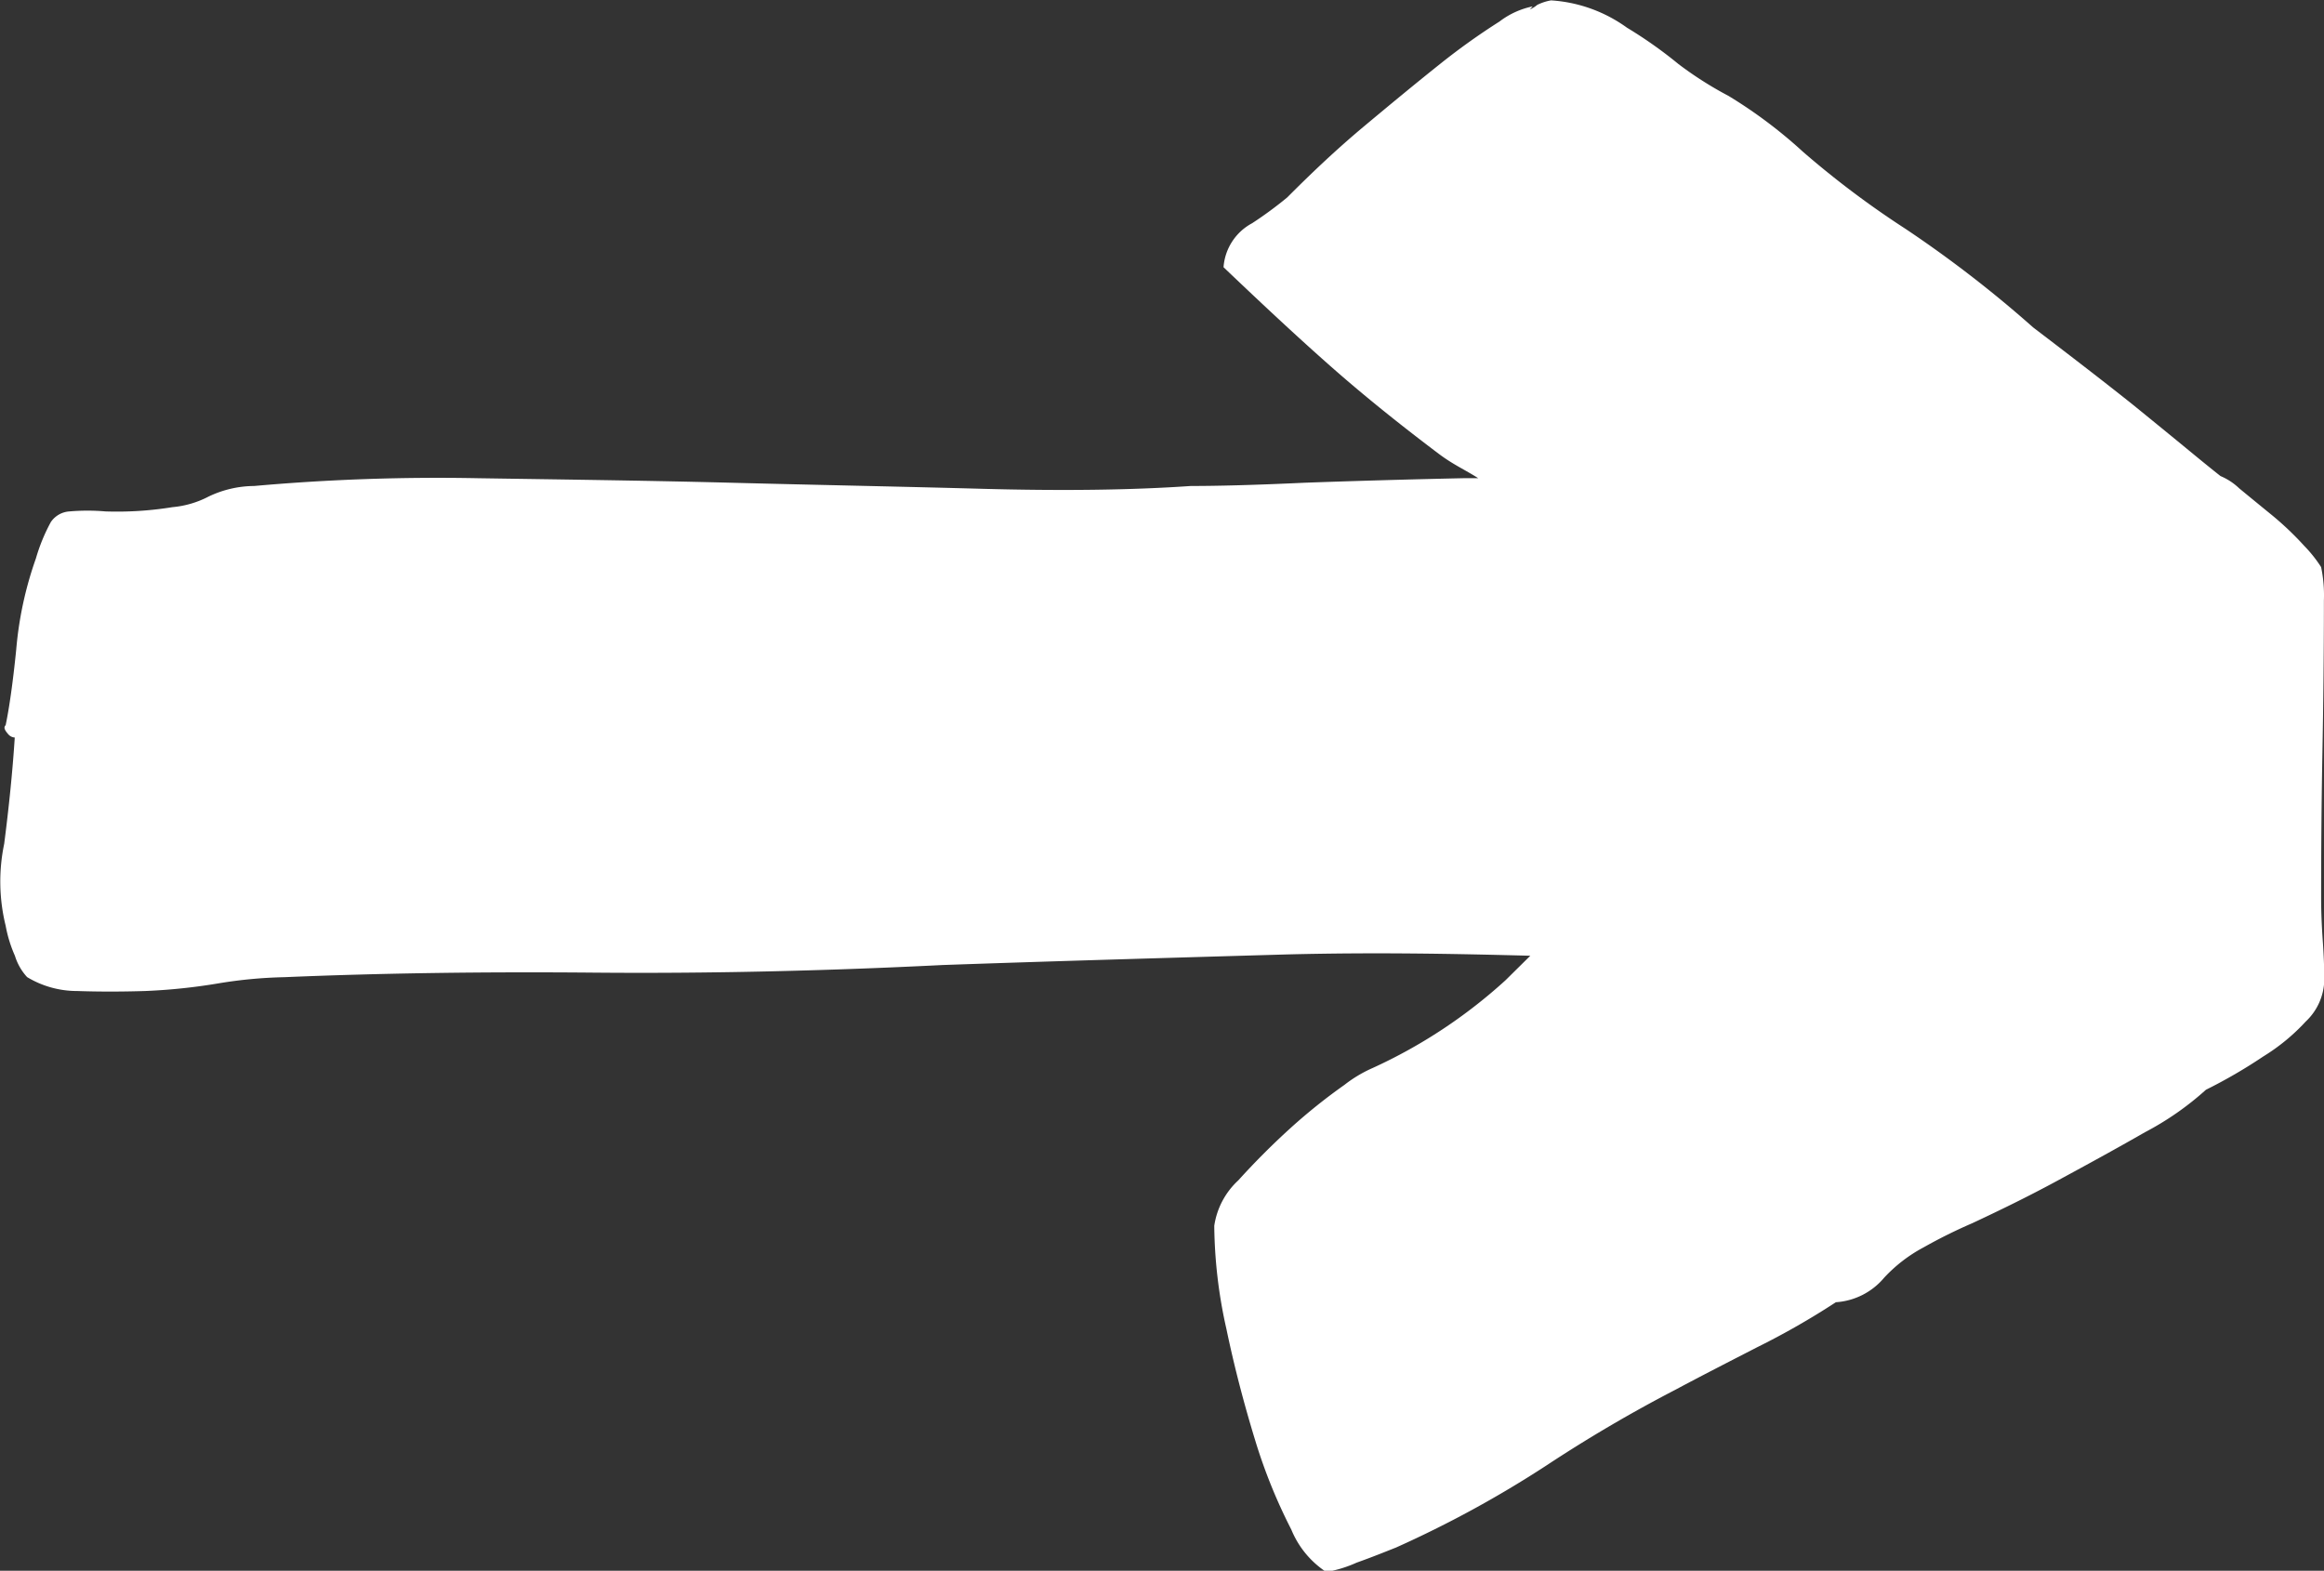 <svg xmlns="http://www.w3.org/2000/svg" width="25.038" height="16.923" viewBox="0 0 25.038 16.923">
  <rect x="0" y="0" width="25.038" height="16.923" fill="#333333" stroke="none"/>
  <path id="Path_5668" data-name="Path 5668" d="M360.255,254.7c0-.566.005-1.086.014-1.568s.016-1.024.016-1.634a1.48,1.48,0,0,0-.03-.359,1.421,1.421,0,0,0-.182-.229,3.321,3.321,0,0,0-.343-.327q-.2-.163-.359-.294a.66.66,0,0,0-.2-.131q-.127-.1-.343-.278t-.6-.49q-.388-.31-1.075-.833a12.808,12.808,0,0,0-1.375-1.062,9.872,9.872,0,0,1-1.108-.833,5.1,5.1,0,0,0-.8-.6,3.91,3.91,0,0,1-.539-.343,4.714,4.714,0,0,0-.555-.392,1.568,1.568,0,0,0-.817-.294.543.543,0,0,0-.15.049.308.308,0,0,1-.079.049l.03-.033a.879.879,0,0,0-.357.163,7.236,7.236,0,0,0-.64.457c-.251.2-.52.422-.817.67s-.569.506-.83.768a4.167,4.167,0,0,1-.378.278.585.585,0,0,0-.308.474c.479.457.885.833,1.222,1.127s.705.588,1.095.882c.155.117.283.172.427.264l-.158,0q-.915.02-1.715.049c-.534.025-.942.035-1.225.035-.629.044-1.383.054-2.254.03s-1.77-.041-2.693-.065-1.843-.035-2.744-.049a22.277,22.277,0,0,0-2.4.084,1.15,1.15,0,0,0-.49.114,1.039,1.039,0,0,1-.389.114,3.726,3.726,0,0,1-.721.046,2.264,2.264,0,0,0-.389,0,.262.262,0,0,0-.2.114,1.94,1.94,0,0,0-.161.392,3.92,3.92,0,0,0-.212.98c-.035.349-.074.624-.114.817-.025.024-.011.054.03.1a.1.1,0,0,0,.068.033c-.024.37-.063.751-.114,1.146a1.99,1.99,0,0,0,.016.882,1.425,1.425,0,0,0,.1.324.594.594,0,0,0,.131.229,1.04,1.04,0,0,0,.539.15c.229.008.474.008.732,0a6.292,6.292,0,0,0,.8-.084,4.943,4.943,0,0,1,.7-.065q1.536-.065,3.335-.049t3.757-.082c1.26-.044,2.5-.079,3.705-.114.947-.024,1.794-.008,2.627.014l-.267.264a5.534,5.534,0,0,1-1.435.947,1.415,1.415,0,0,0-.3.18,6.154,6.154,0,0,0-.572.457,8.082,8.082,0,0,0-.572.572.831.831,0,0,0-.259.49,5.244,5.244,0,0,0,.131,1.111c.087.417.191.811.31,1.2a5.8,5.8,0,0,0,.389.961,1,1,0,0,0,.376.457,1.327,1.327,0,0,0,.327-.1c.177-.063.316-.12.425-.163a11.785,11.785,0,0,0,1.617-.882,15.393,15.393,0,0,1,1.391-.817c.28-.15.574-.3.879-.457a8.208,8.208,0,0,0,.852-.487.742.742,0,0,0,.52-.264,1.614,1.614,0,0,1,.425-.327,5.535,5.535,0,0,1,.526-.261c.28-.131.588-.28.915-.457s.64-.348.945-.523a3.187,3.187,0,0,0,.656-.457,5.487,5.487,0,0,0,.618-.359,2.148,2.148,0,0,0,.457-.376.631.631,0,0,0,.2-.441c0-.131-.005-.27-.016-.425S360.255,254.855,360.255,254.7Z" transform="translate(-335.248 -245.029)" fill="#fff"/>
</svg>
